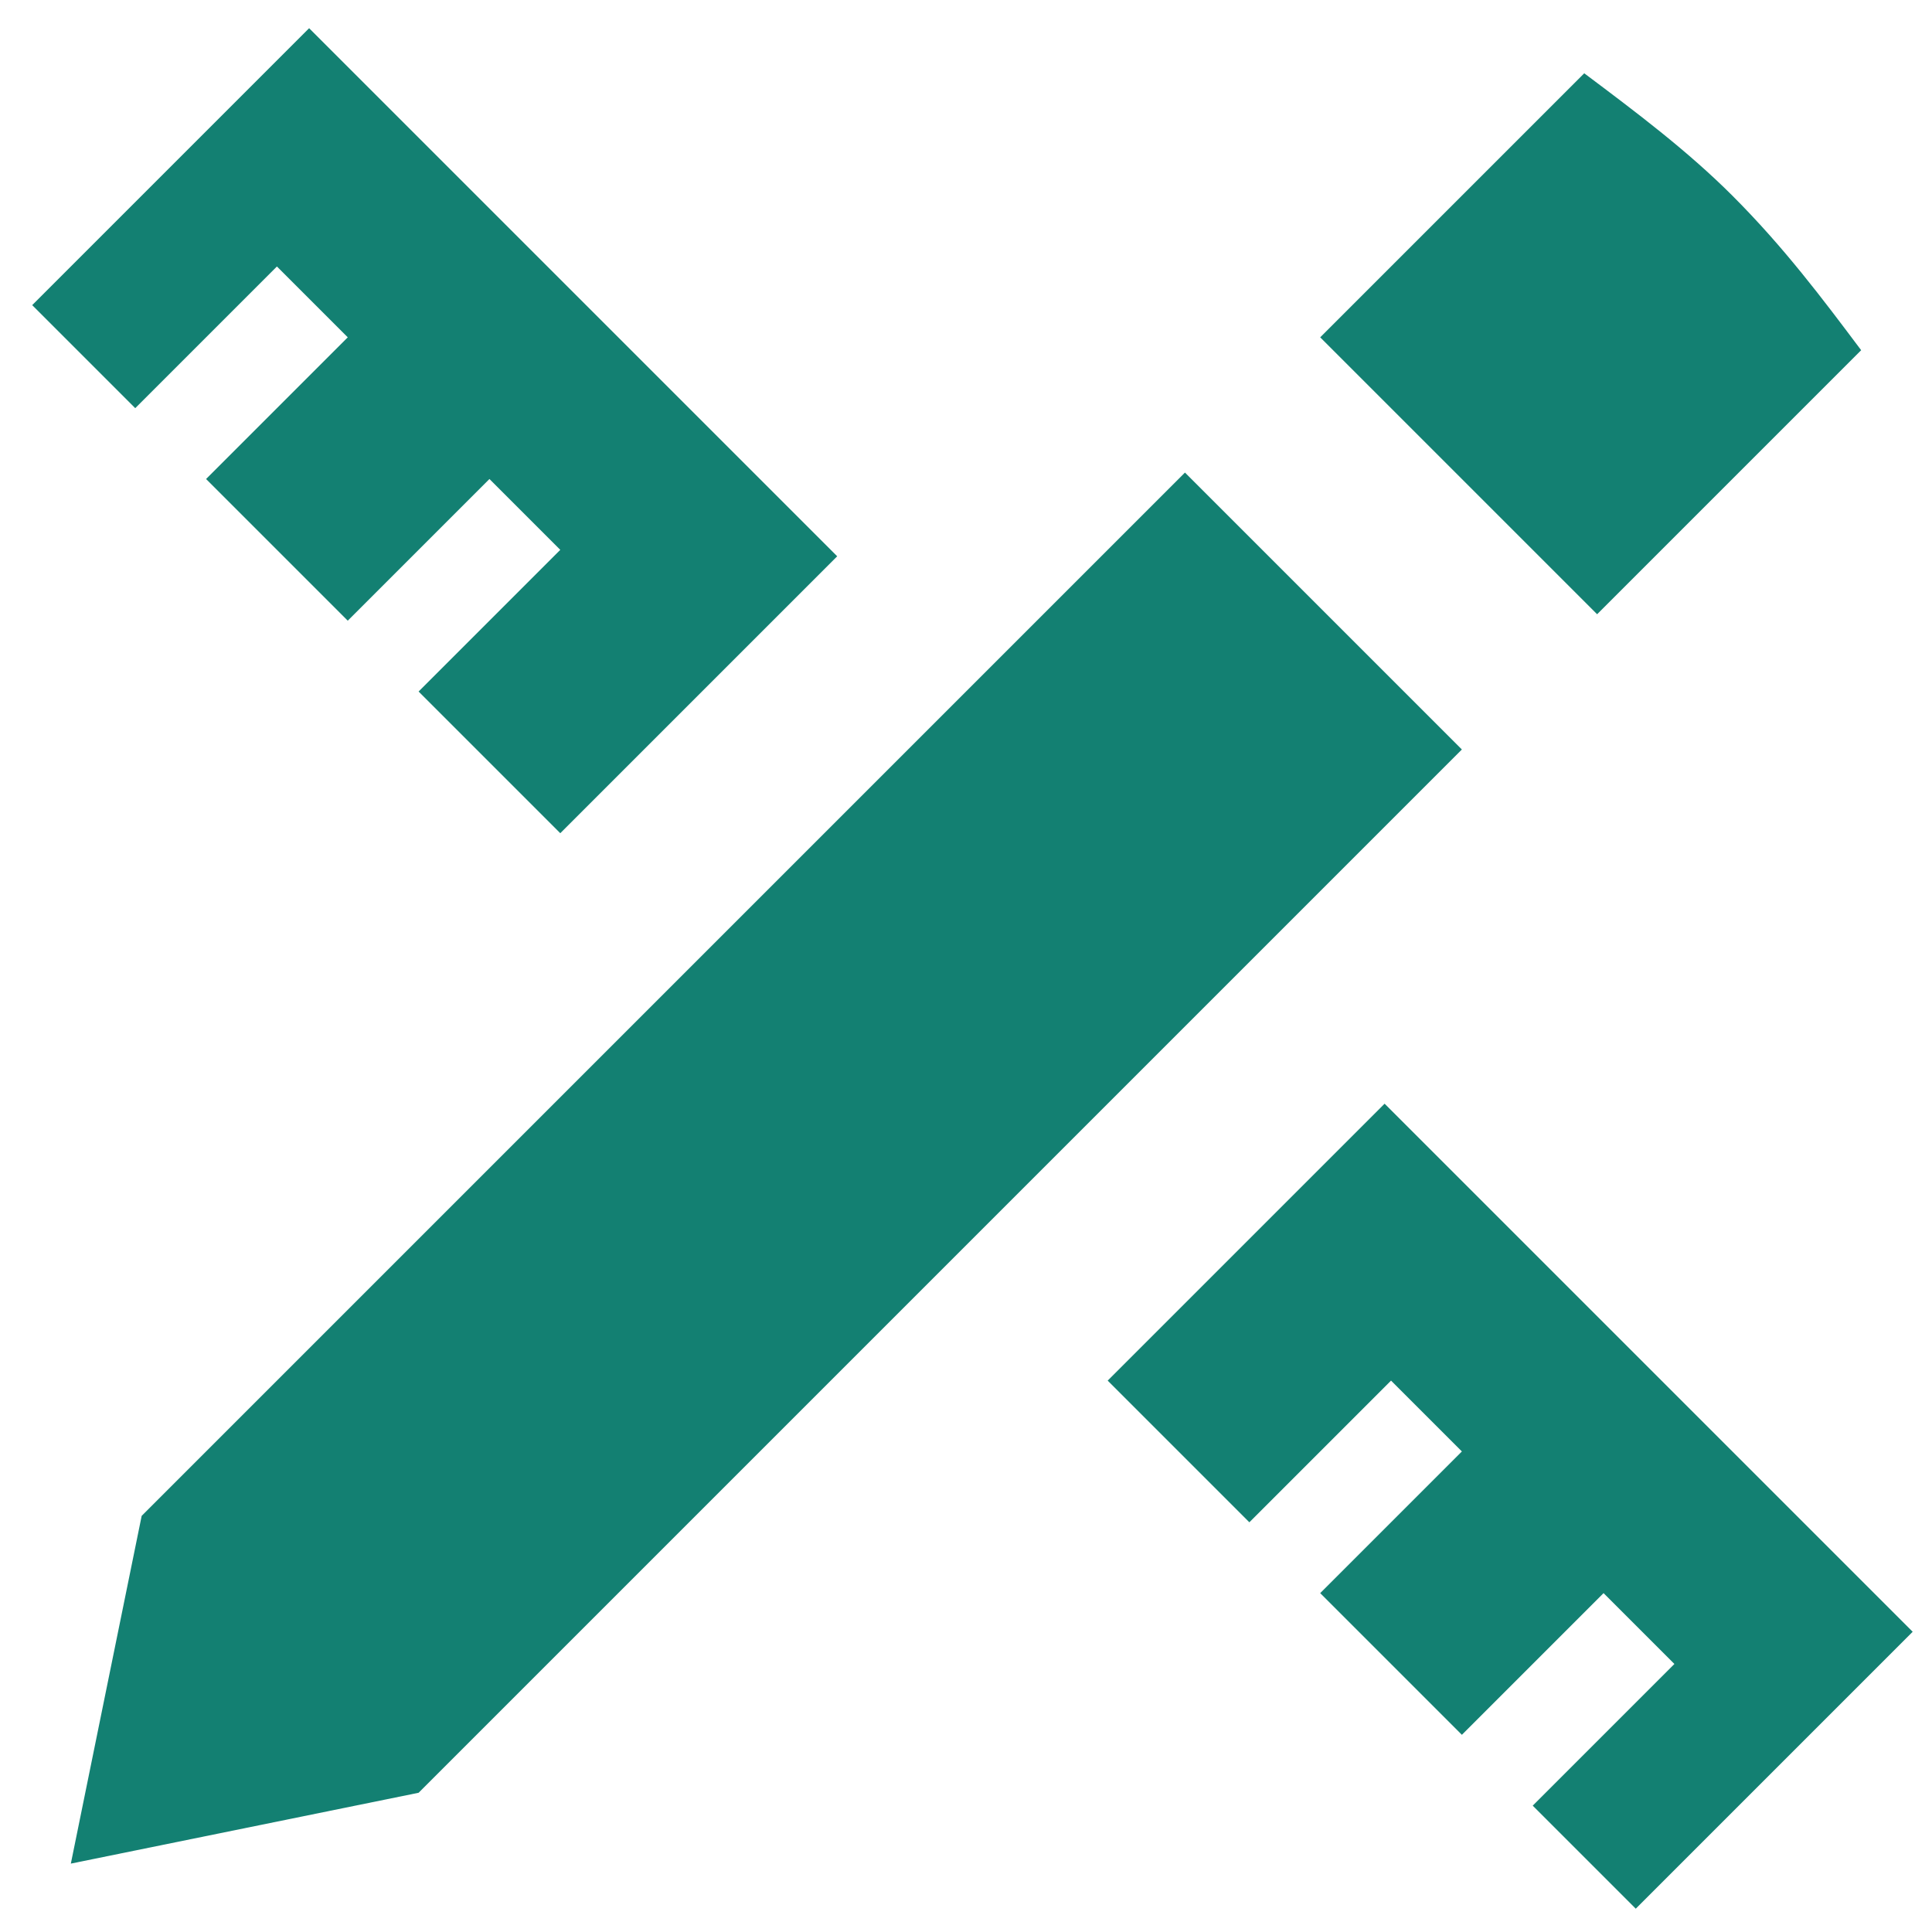 <?xml version="1.0" encoding="utf-8"?>
<!-- Generator: Adobe Illustrator 25.2.1, SVG Export Plug-In . SVG Version: 6.00 Build 0)  -->
<svg version="1.1"
	 id="svg822" inkscape:version="0.92.4 (f8dce91, 2019-08-02)" sodipodi:docname="design.svg" xmlns:cc="http://creativecommons.org/ns#" xmlns:dc="http://purl.org/dc/elements/1.1/" xmlns:inkscape="http://www.inkscape.org/namespaces/inkscape" xmlns:rdf="http://www.w3.org/1999/02/22-rdf-syntax-ns#" xmlns:sodipodi="http://sodipodi.sourceforge.net/DTD/sodipodi-0.dtd" xmlns:svg="http://www.w3.org/2000/svg"
	 xmlns="http://www.w3.org/2000/svg" xmlns:xlink="http://www.w3.org/1999/xlink" x="0px" y="0px" viewBox="0 0 30 30"
	 style="enable-background:new 0 0 30 30;" xml:space="preserve">
<style type="text/css">
	.st0{fill:#138072;}
</style>
<defs>
	
		<inkscape:path-effect  apply_no_weight="true" apply_with_weight="true" effect="bspline" helper_size="0" id="path-effect1025" is_visible="true" only_selected="false" steps="2" weight="33.333">
		</inkscape:path-effect>
	
		<inkscape:path-effect  apply_no_weight="true" apply_with_weight="true" effect="bspline" helper_size="0" id="path-effect1021" is_visible="true" only_selected="false" steps="2" weight="33.333">
		</inkscape:path-effect>
</defs>
<sodipodi:namedview  bordercolor="#666666" borderopacity="1.0" id="base" inkscape:current-layer="layer1" inkscape:cx="19.485981" inkscape:cy="13.037383" inkscape:document-units="px" inkscape:guide-bbox="true" inkscape:pageopacity="0.0" inkscape:pageshadow="2" inkscape:window-height="713" inkscape:window-maximized="1" inkscape:window-width="1366" inkscape:window-x="0" inkscape:window-y="0" inkscape:zoom="17.833333" pagecolor="#ffffff" showgrid="true" showguides="false" units="px">
	<sodipodi:guide  id="guide1575" inkscape:locked="false" orientation="1,0" position="21.126,22.794"></sodipodi:guide>
	<sodipodi:guide  id="guide1635" inkscape:locked="false" orientation="1,0" position="22.682,23.285"></sodipodi:guide>
	<sodipodi:guide  id="guide1639" inkscape:locked="false" orientation="0,1" position="22.682,7.646"></sodipodi:guide>
	<sodipodi:guide  id="guide1242" inkscape:locked="false" orientation="1,0" position="18.86,18.86"></sodipodi:guide>
	<inkscape:grid  id="grid1103" type="xygrid"></inkscape:grid>
</sodipodi:namedview>
<g id="layer1" transform="translate(0,-289.062)" inkscape:groupmode="layer" inkscape:label="Layer 1">
	<path id="rect1114" inkscape:connector-curvature="0" class="st0" d="M4.8,289.5l-4.3,4.3l1.6,1.6l2.2-2.2l1.1,1.1l-2.2,2.2
		l2.2,2.2l2.2-2.2l1.1,1.1l-2.2,2.2l2.2,2.2l4.3-4.3L4.8,289.5z M24.6,290.2l-4.1,4.1l4.3,4.3l4.1-4.1c-0.6-0.8-1.2-1.6-2-2.4
		C26.2,291.4,25.4,290.8,24.6,290.2z M18.4,296.4L2.2,312.6L1.1,318l5.4-1.1l16.2-16.2L18.4,296.4z M21.5,306.2l-4.3,4.3l2.2,2.2
		l2.2-2.2l1.1,1.1l-2.2,2.2l2.2,2.2l2.2-2.2l1.1,1.1l-2.2,2.2l1.6,1.6l4.3-4.3L21.5,306.2z"/>
</g>
</svg>
